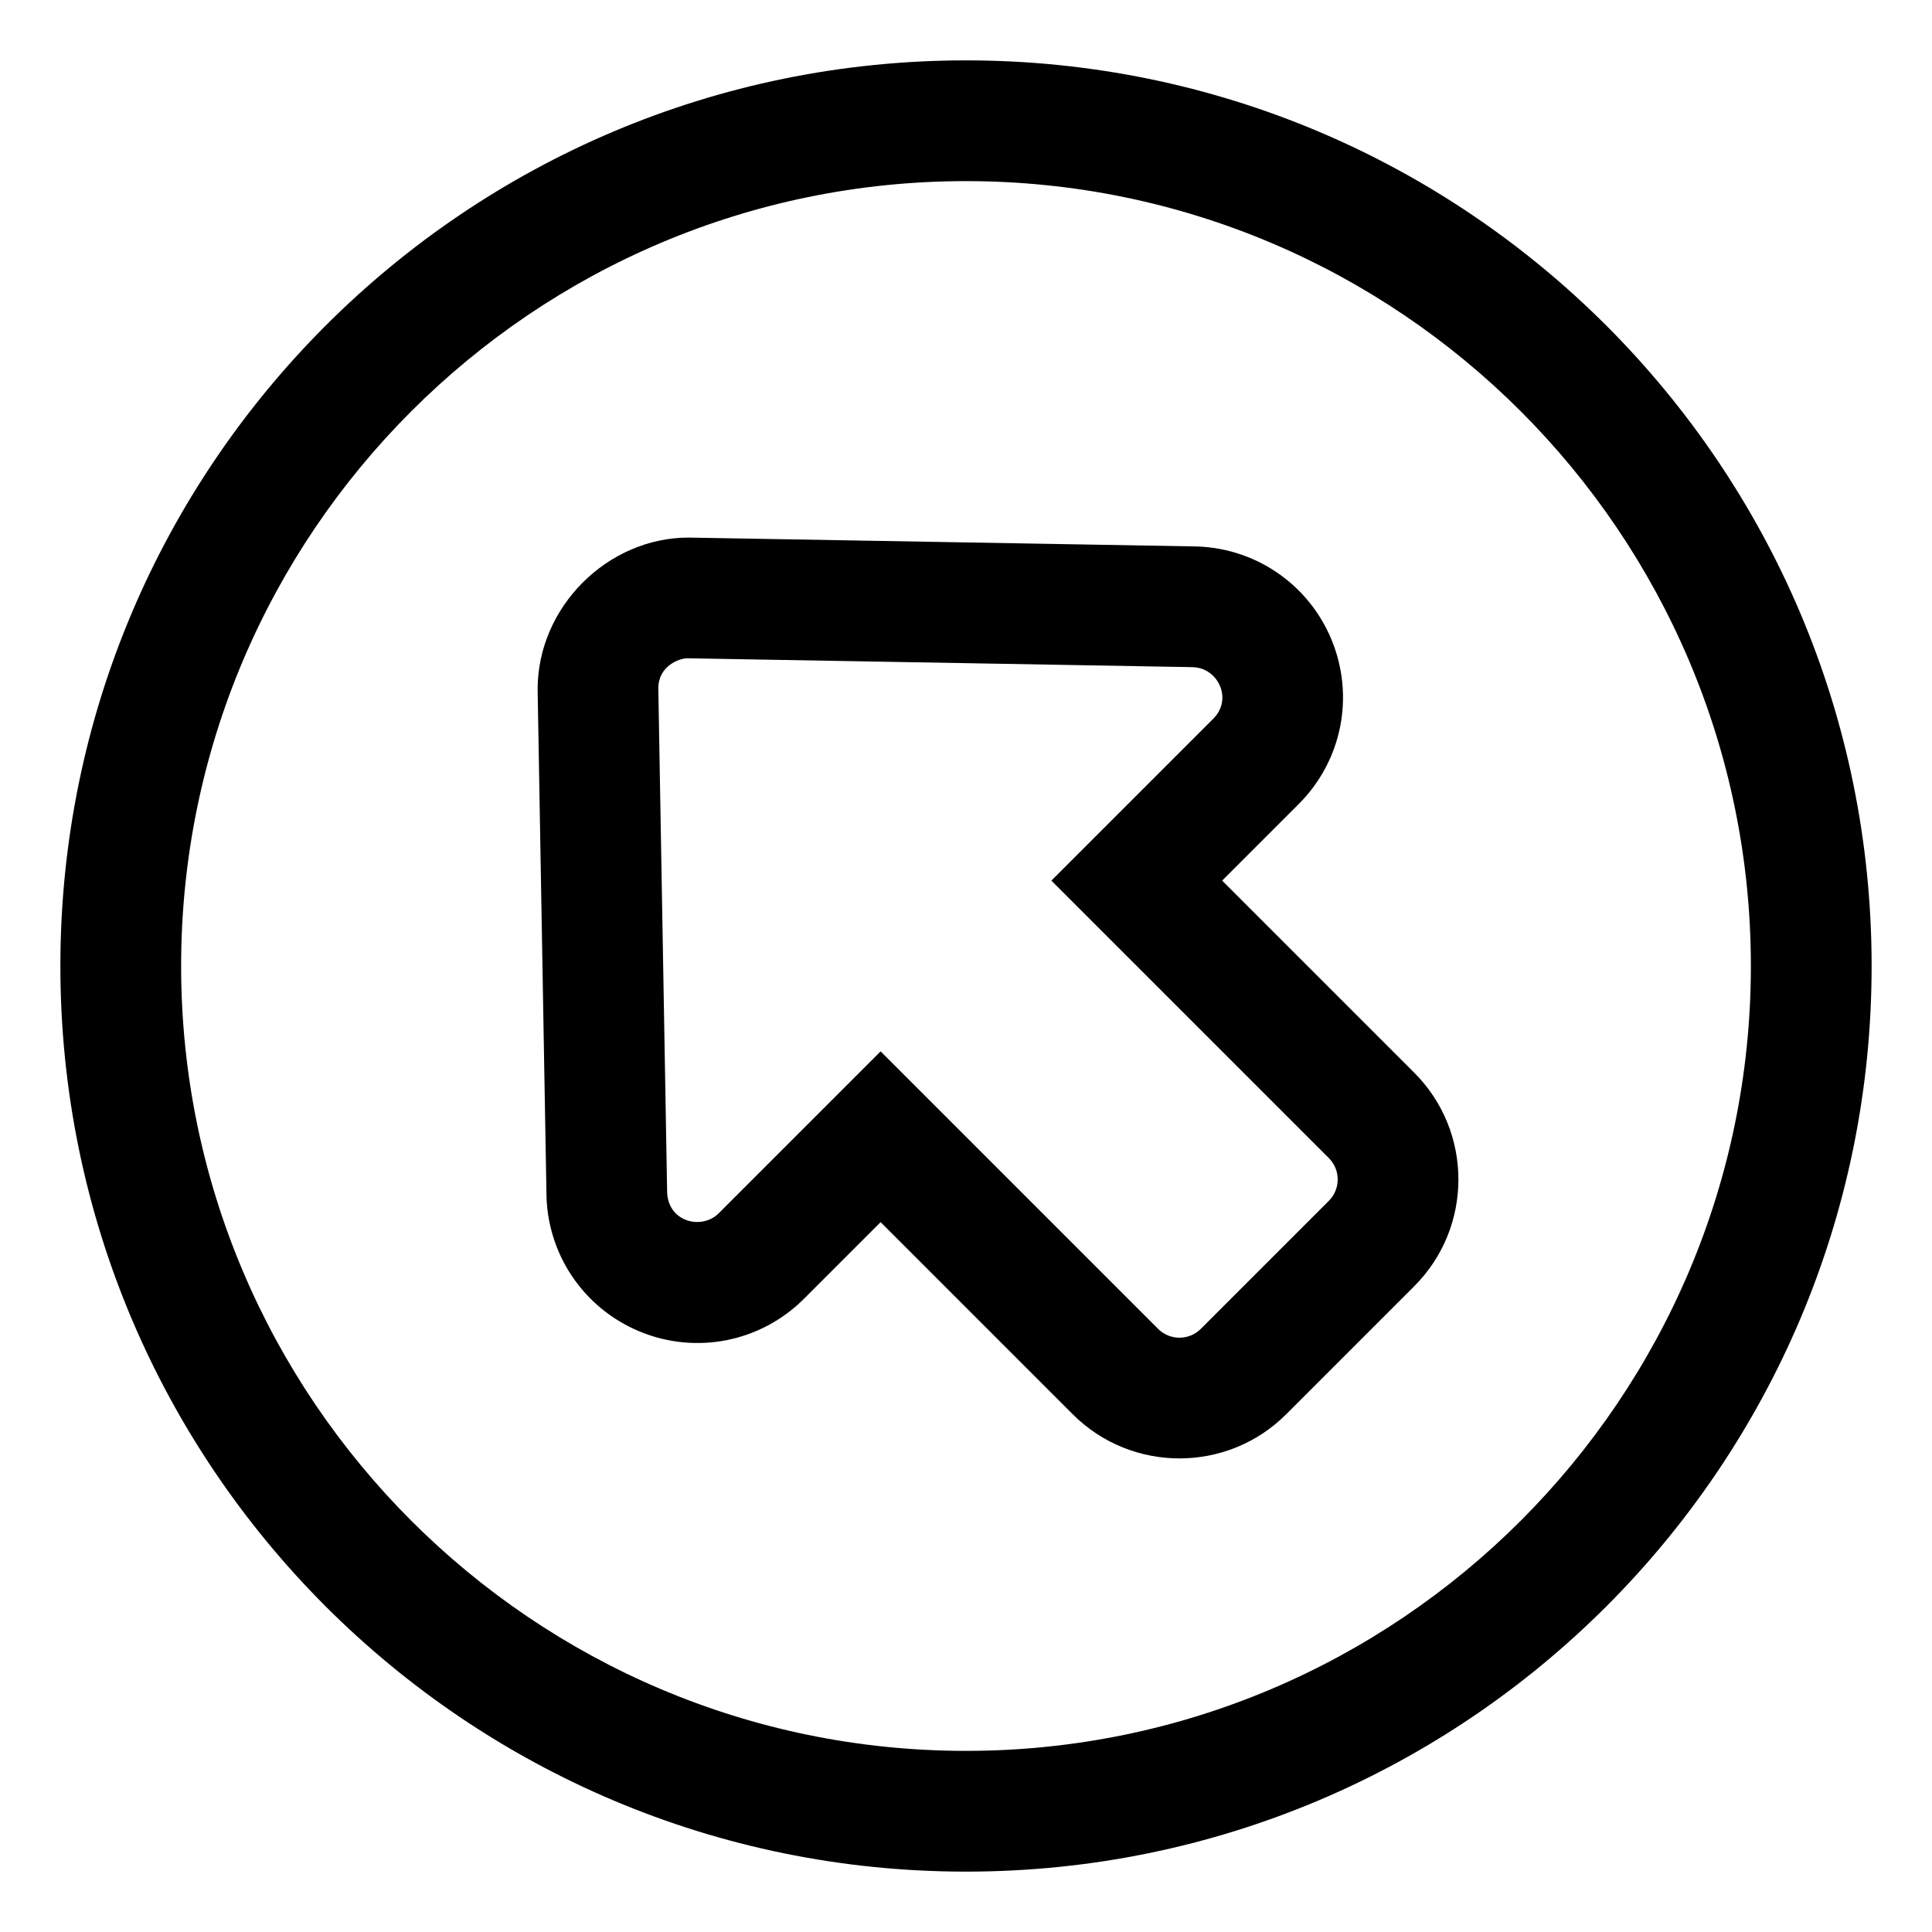 <svg xmlns="http://www.w3.org/2000/svg" viewBox="0 0 512 512"><!-- Font Awesome Pro 6.0.0-alpha2 by @fontawesome - https://fontawesome.com License - https://fontawesome.com/license (Commercial License) --><path d="M182.461 142.465C161.071 142.465 142.454 160.795 142.476 182.737L144.807 315.883C144.819 332.113 154.508 346.62 169.49 352.852C184.494 359.061 201.597 355.658 213.087 344.167L233.373 323.882L284.284 374.794C299.885 390.394 325.252 390.394 340.853 374.794L374.794 340.853C390.394 325.252 390.394 299.885 374.794 284.284L323.882 233.373L344.167 213.087C355.658 201.597 359.061 184.494 352.852 169.49C346.653 154.541 332.213 144.874 316.049 144.796L182.461 142.465ZM321.54 190.46L278.627 233.373L352.167 306.912C355.282 310.027 355.282 315.11 352.167 318.225L318.225 352.167C315.11 355.282 310.027 355.282 306.912 352.167L233.373 278.627L190.46 321.54C185.925 326.075 176.811 323.809 176.793 315.607L174.462 182.461C174.431 176.544 179.932 174.449 182.185 174.451L315.607 176.793L315.883 176.804C322.744 176.804 326.796 185.204 321.54 190.46ZM16 256C16 388.549 123.451 496 256 496S496 388.549 496 256S388.549 16 256 16S16 123.451 16 256ZM464 256C464 370.691 370.691 464 256 464S48 370.691 48 256S141.309 48 256 48S464 141.309 464 256Z"/></svg>